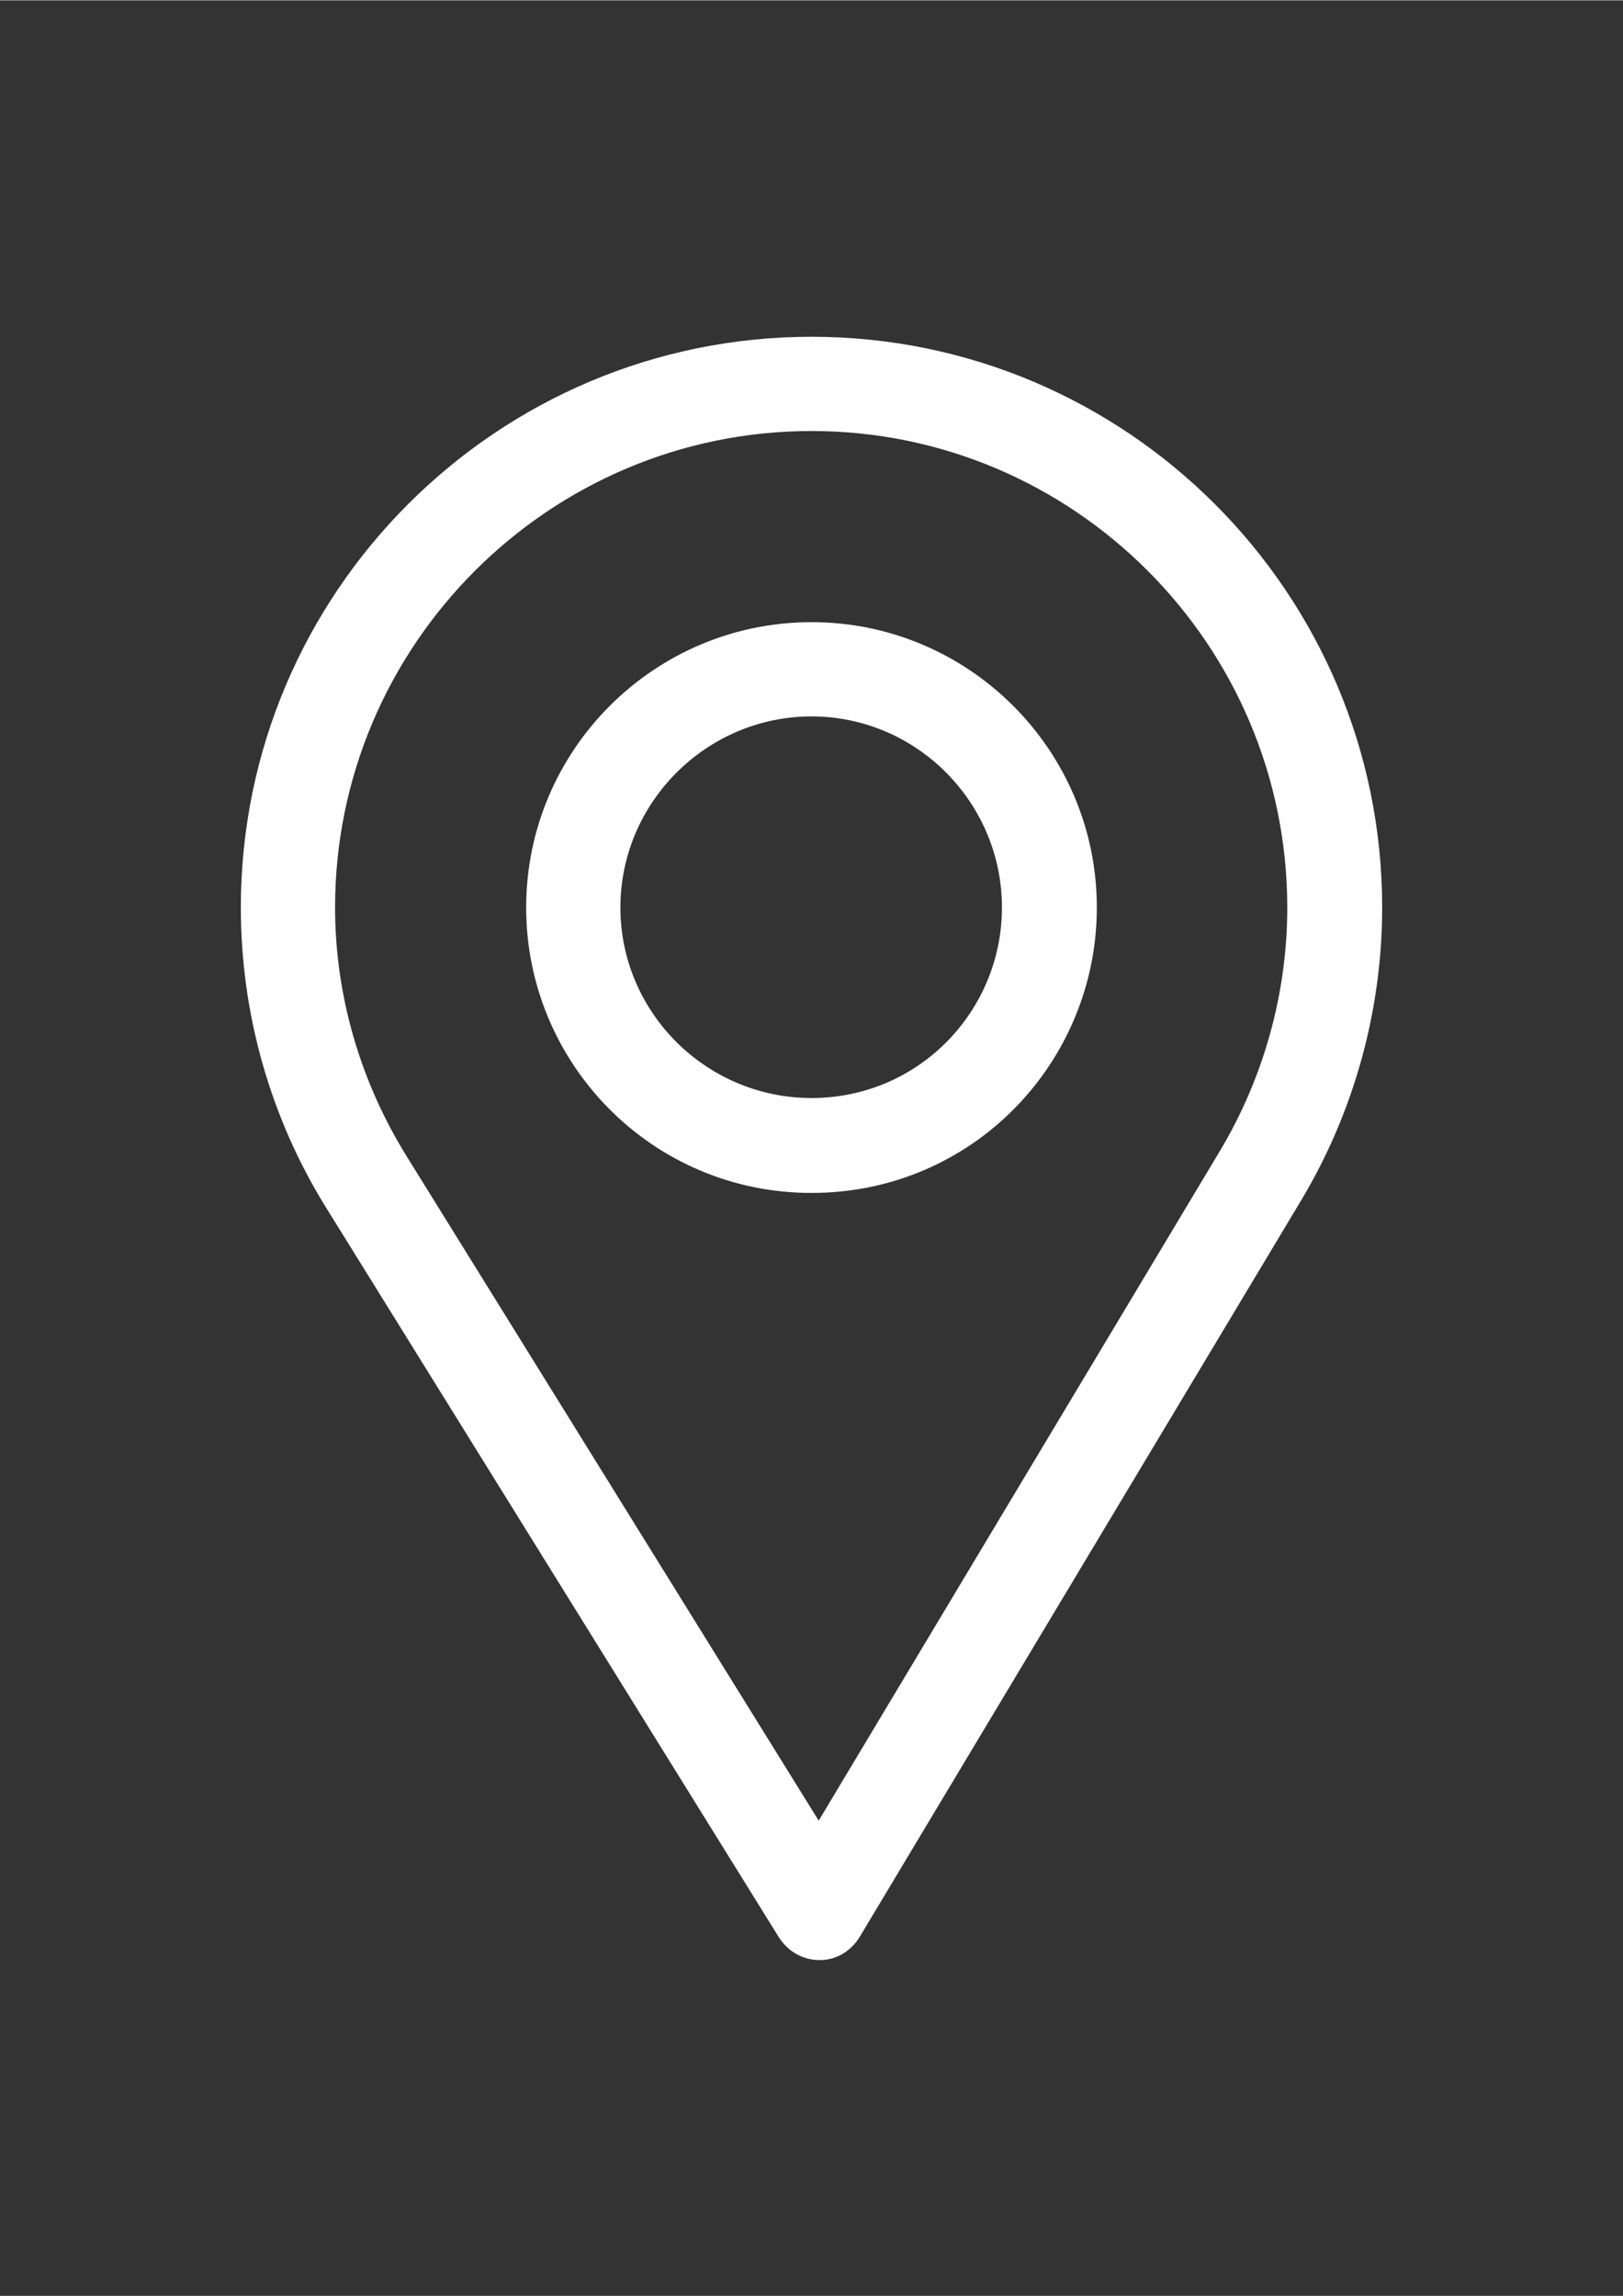 <?xml version="1.0" encoding="UTF-8"?>
<!DOCTYPE svg PUBLIC "-//W3C//DTD SVG 1.1//EN" "http://www.w3.org/Graphics/SVG/1.1/DTD/svg11.dtd">
<!-- Creator: CorelDRAW X7 -->
<svg xmlns="http://www.w3.org/2000/svg" xml:space="preserve" width="2480px" height="3508px" version="1.1" shape-rendering="geometricPrecision" text-rendering="geometricPrecision" image-rendering="optimizeQuality" fill-rule="evenodd" clip-rule="evenodd"
viewBox="0 0 2480 3507"
 xmlns:xlink="http://www.w3.org/1999/xlink">
 <rect x="0" y="0" width="2480" height="3507" fill="#333333" stroke="none"/>
 <g id="Warstwa_x0020_1">
  <g id="_886549024">
   <g>
    <path fill="#FEFEFE" d="M1240 514c-481,0 -872,391 -872,872 0,162 45,321 130,458l692 1115c14,22 37,35 62,35 0,0 0,0 1,0 25,0 48,-14 61,-36l675 -1126c80,-134 123,-289 123,-446 0,-481 -391,-872 -872,-872zm624 1244l-613 1023 -629 -1014c-71,-114 -110,-246 -110,-381 0,-401 327,-728 728,-728 401,0 727,327 727,728 0,131 -36,260 -103,372z"/>
   </g>
  </g>
  <g id="_886548320">
   <g>
    <path fill="#FEFEFE" d="M1240 950c-240,0 -436,195 -436,436 0,238 192,436 436,436 247,0 436,-200 436,-436 0,-241 -196,-436 -436,-436zm0 727c-161,0 -292,-131 -292,-291 0,-161 132,-292 292,-292 160,0 291,131 291,292 0,158 -127,291 -291,291z"/>
   </g>
  </g>
  <g id="_886547936">
  </g>
  <g id="_886524480">
  </g>
  <g id="_886530528">
  </g>
  <g id="_886524448">
  </g>
  <g id="_886538496">
  </g>
  <g id="_886526112">
  </g>
  <g id="_886540096">
  </g>
  <g id="_886527808">
  </g>
  <g id="_886523808">
  </g>
  <g id="_886534624">
  </g>
  <g id="_886538080">
  </g>
  <g id="_886538592">
  </g>
  <g id="_886537792">
  </g>
  <g id="_886524768">
  </g>
  <g id="_886548800">
  </g>
 </g>
</svg>
